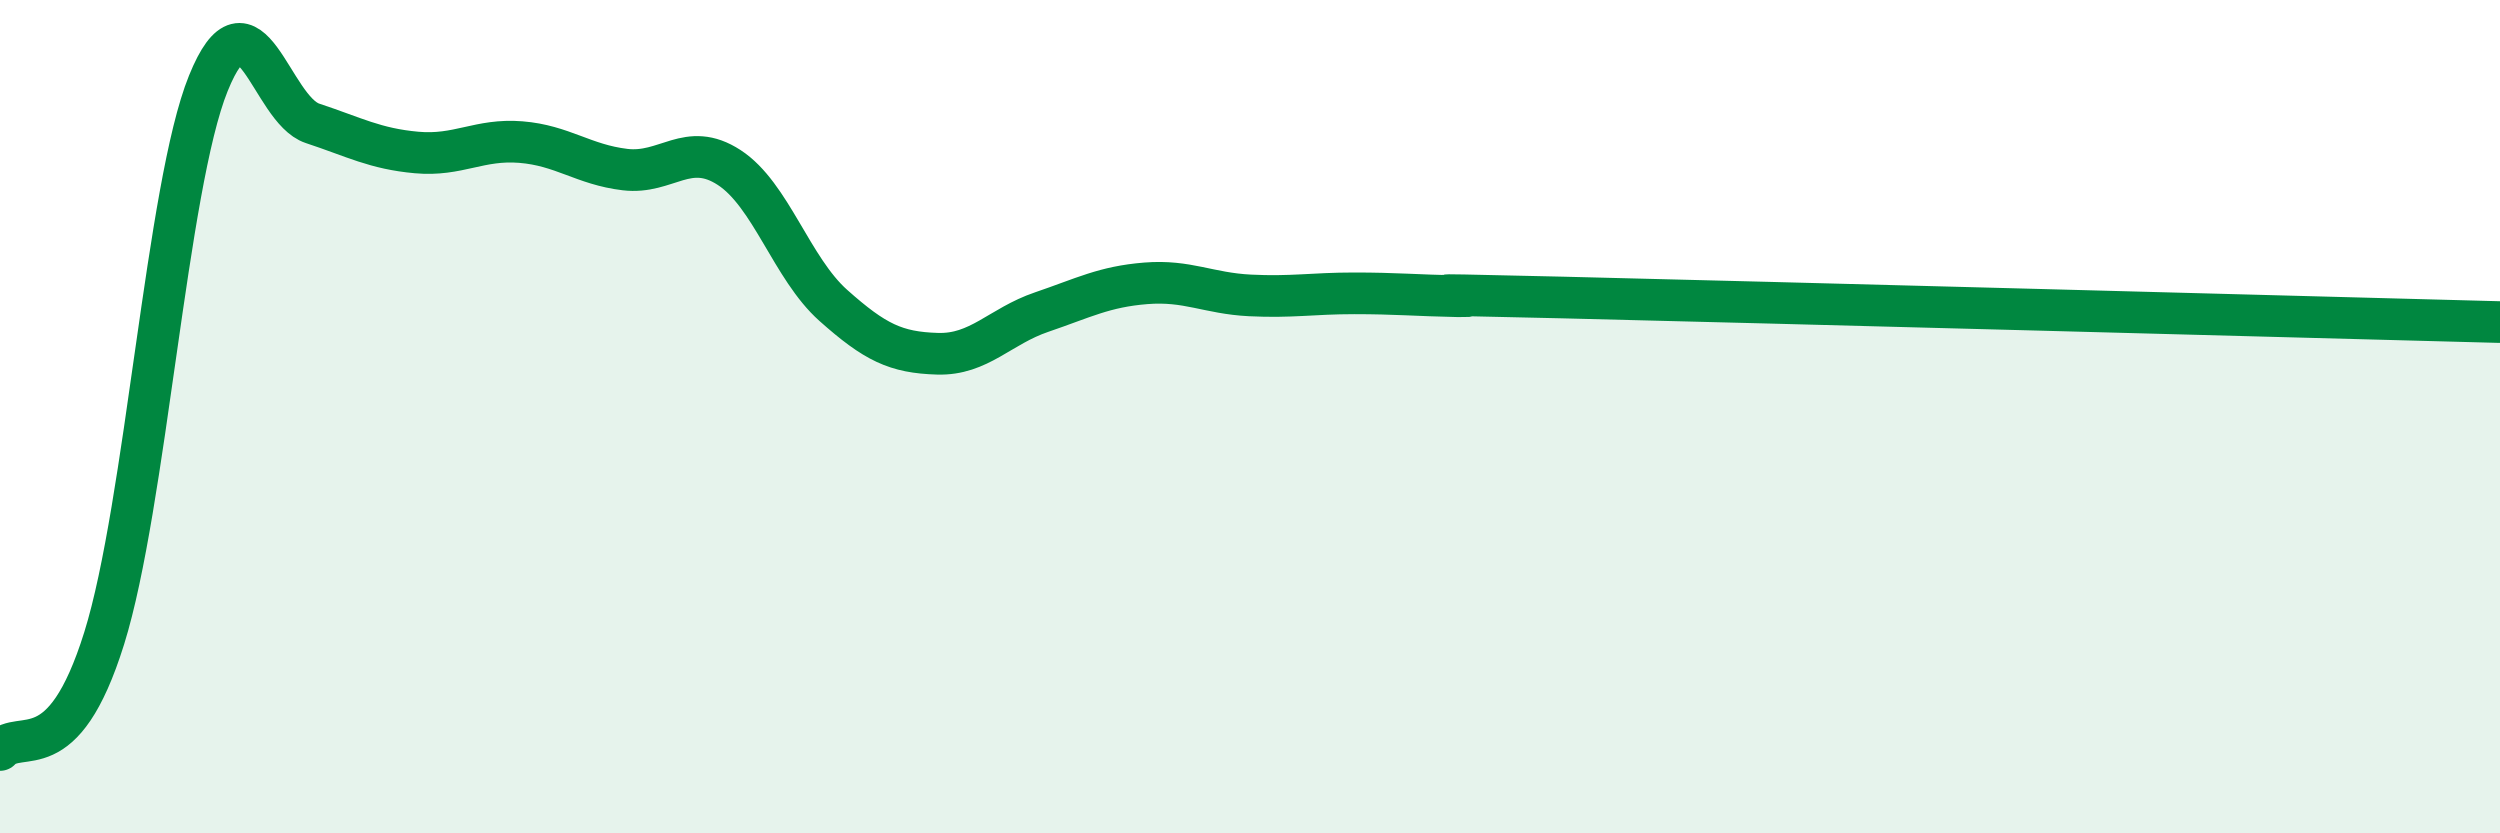 
    <svg width="60" height="20" viewBox="0 0 60 20" xmlns="http://www.w3.org/2000/svg">
      <path
        d="M 0,18 C 0.5,17.46 1.5,18.52 2.5,15.32 C 3.5,12.12 4,4.47 5,2 C 6,-0.47 6.5,2.63 7.5,2.96 C 8.5,3.29 9,3.57 10,3.66 C 11,3.75 11.5,3.33 12.5,3.41 C 13.5,3.49 14,3.95 15,4.07 C 16,4.19 16.5,3.37 17.5,4.02 C 18.5,4.67 19,6.44 20,7.33 C 21,8.22 21.5,8.46 22.5,8.49 C 23.5,8.52 24,7.83 25,7.49 C 26,7.15 26.5,6.88 27.5,6.8 C 28.5,6.72 29,7.04 30,7.09 C 31,7.14 31.5,7.04 32.5,7.04 C 33.5,7.04 34,7.09 35,7.11 C 36,7.13 32.5,7.02 37.5,7.14 C 42.5,7.26 55.5,7.61 60,7.73L60 20L0 20Z"
        fill="#008740"
        opacity="0.1"
        stroke-linecap="round"
        stroke-linejoin="round"
      />
      <path
        d="M 0,18 C 0.5,17.46 1.5,18.52 2.5,15.32 C 3.5,12.12 4,4.47 5,2 C 6,-0.47 6.5,2.63 7.5,2.96 C 8.5,3.29 9,3.57 10,3.66 C 11,3.75 11.5,3.33 12.5,3.41 C 13.5,3.49 14,3.95 15,4.07 C 16,4.19 16.5,3.37 17.5,4.02 C 18.5,4.67 19,6.44 20,7.33 C 21,8.22 21.5,8.46 22.5,8.49 C 23.5,8.52 24,7.83 25,7.49 C 26,7.15 26.5,6.88 27.5,6.8 C 28.5,6.72 29,7.04 30,7.09 C 31,7.14 31.5,7.04 32.5,7.04 C 33.5,7.04 34,7.09 35,7.11 C 36,7.13 32.5,7.02 37.5,7.14 C 42.5,7.26 55.5,7.61 60,7.73"
        stroke="#008740"
        stroke-width="1"
        fill="none"
        stroke-linecap="round"
        stroke-linejoin="round"
      />
    </svg>
  